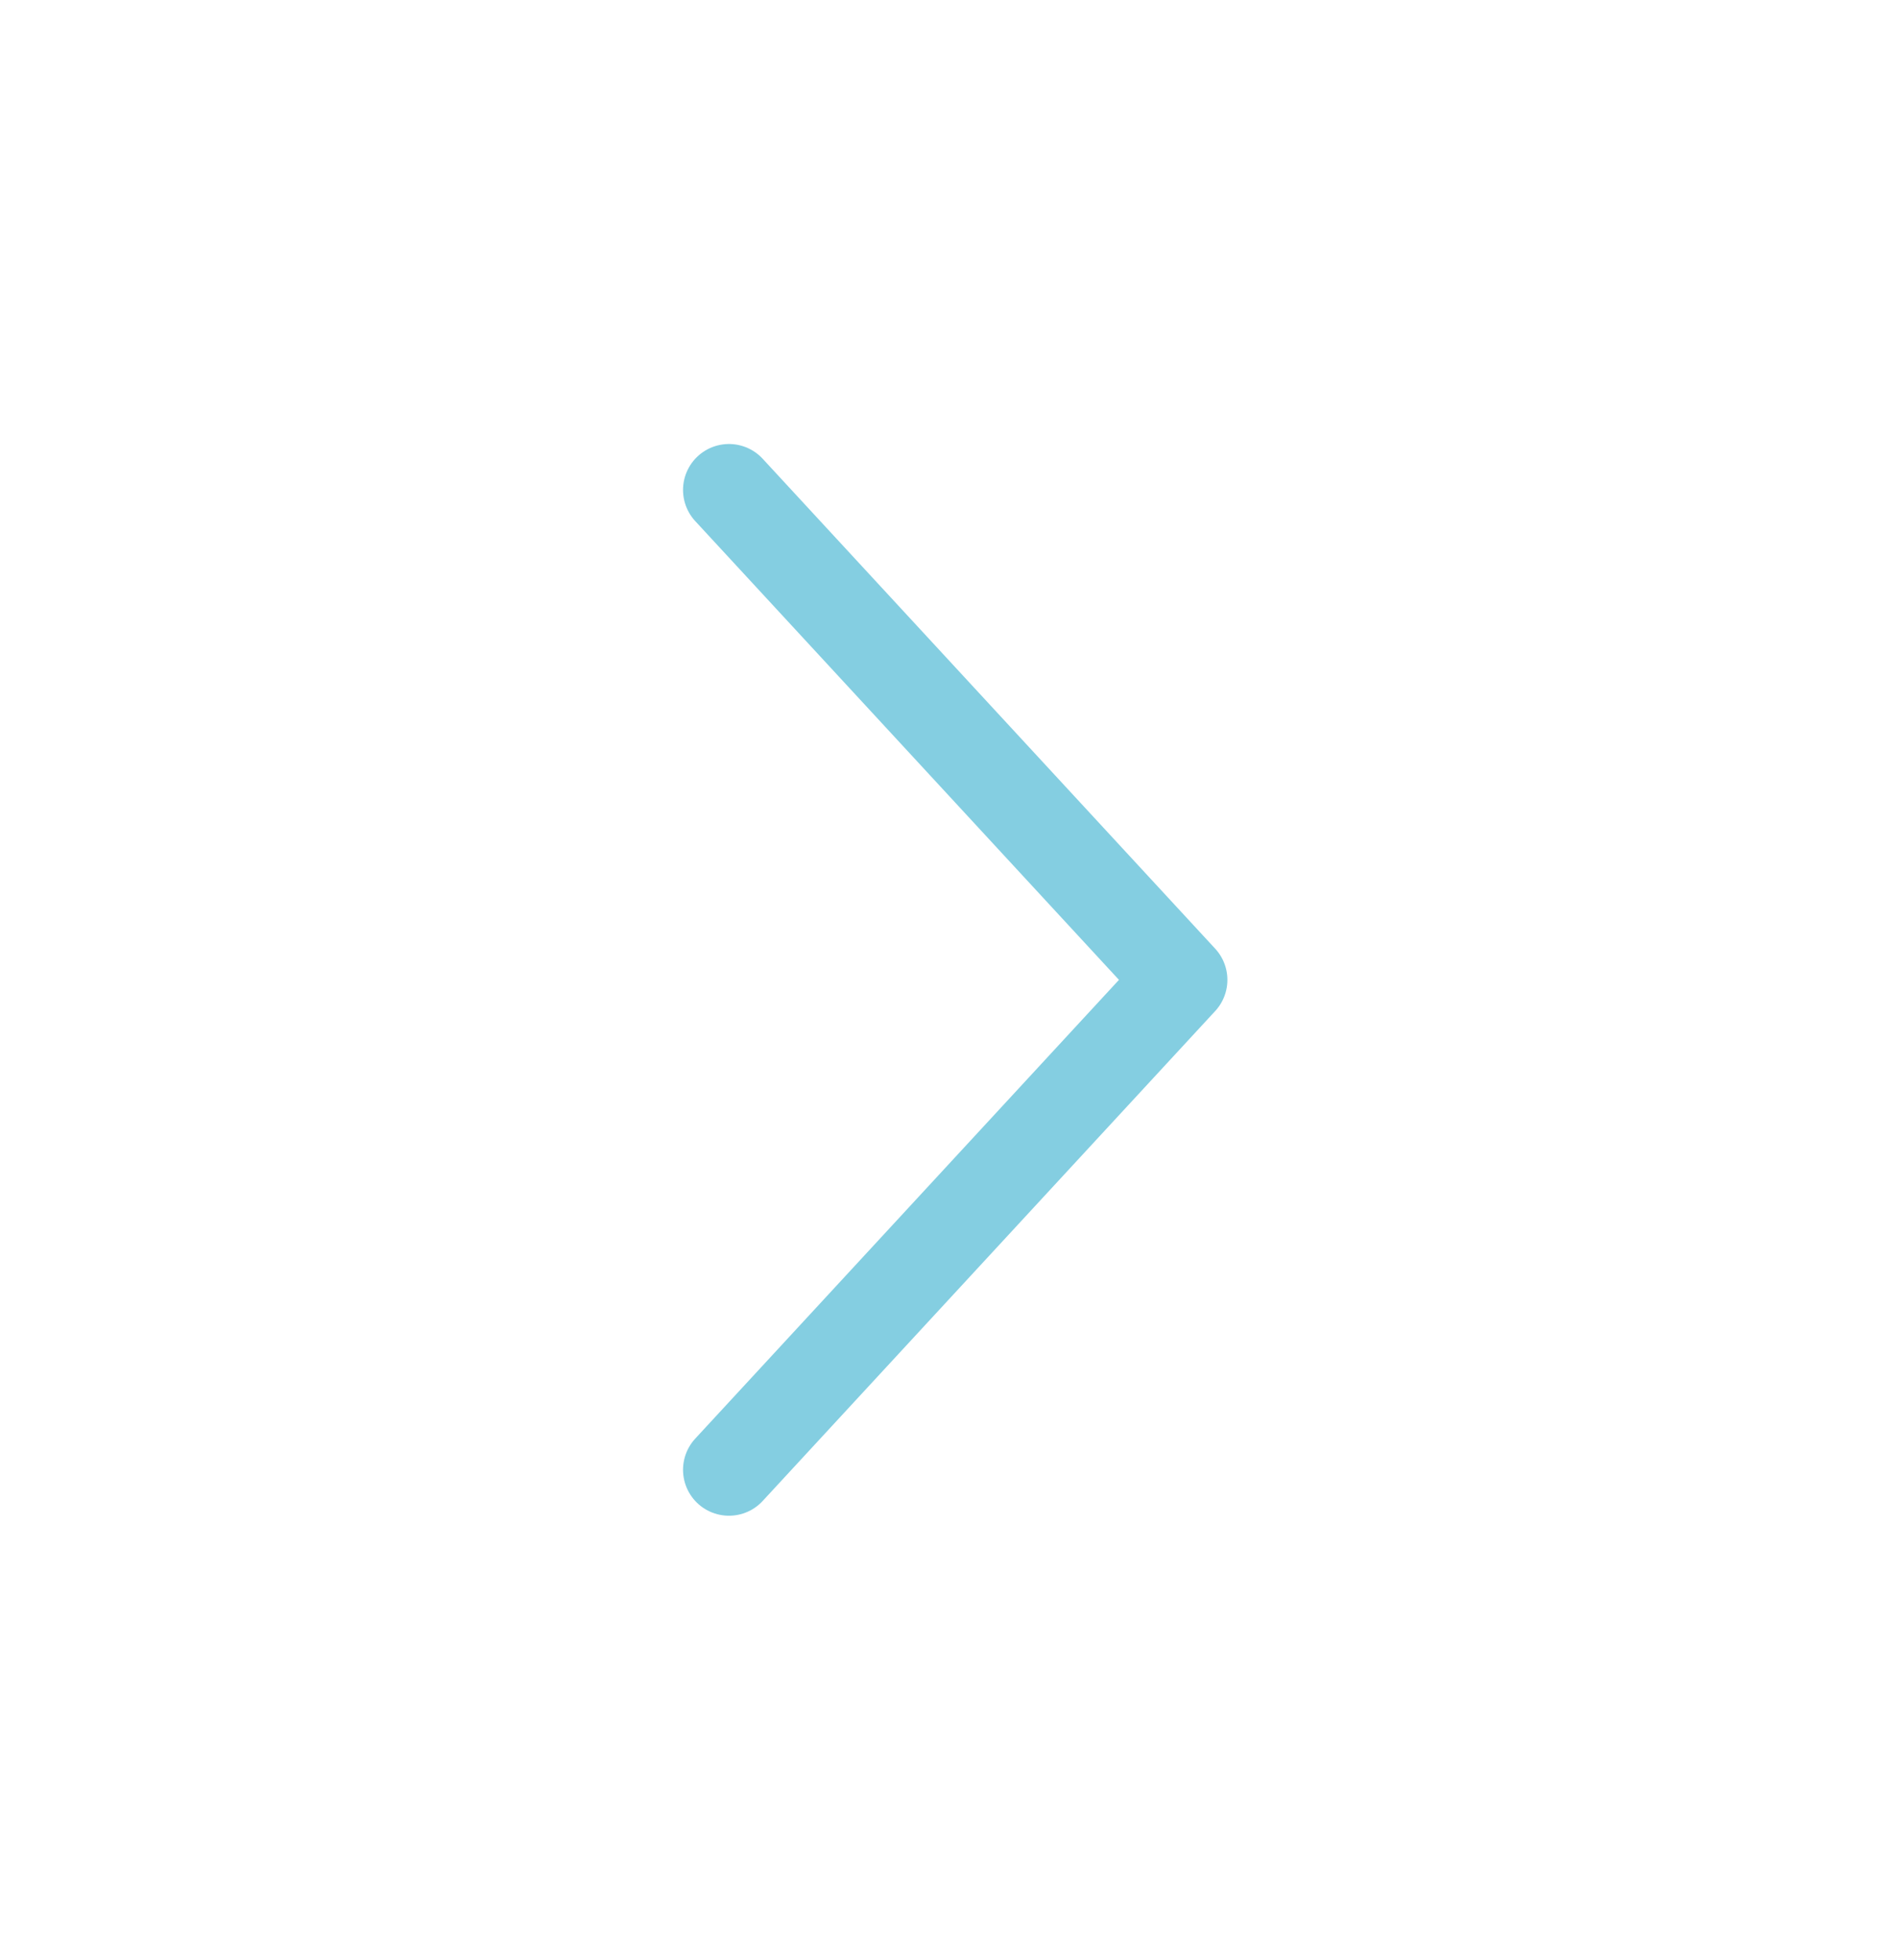 <svg width="31" height="32" viewBox="0 0 31 32" fill="none" xmlns="http://www.w3.org/2000/svg">
<path d="M11.906 24L19.297 16L11.906 8" stroke="#84CEE1" stroke-width="1.5" stroke-linecap="round" stroke-linejoin="round"/>
</svg>
